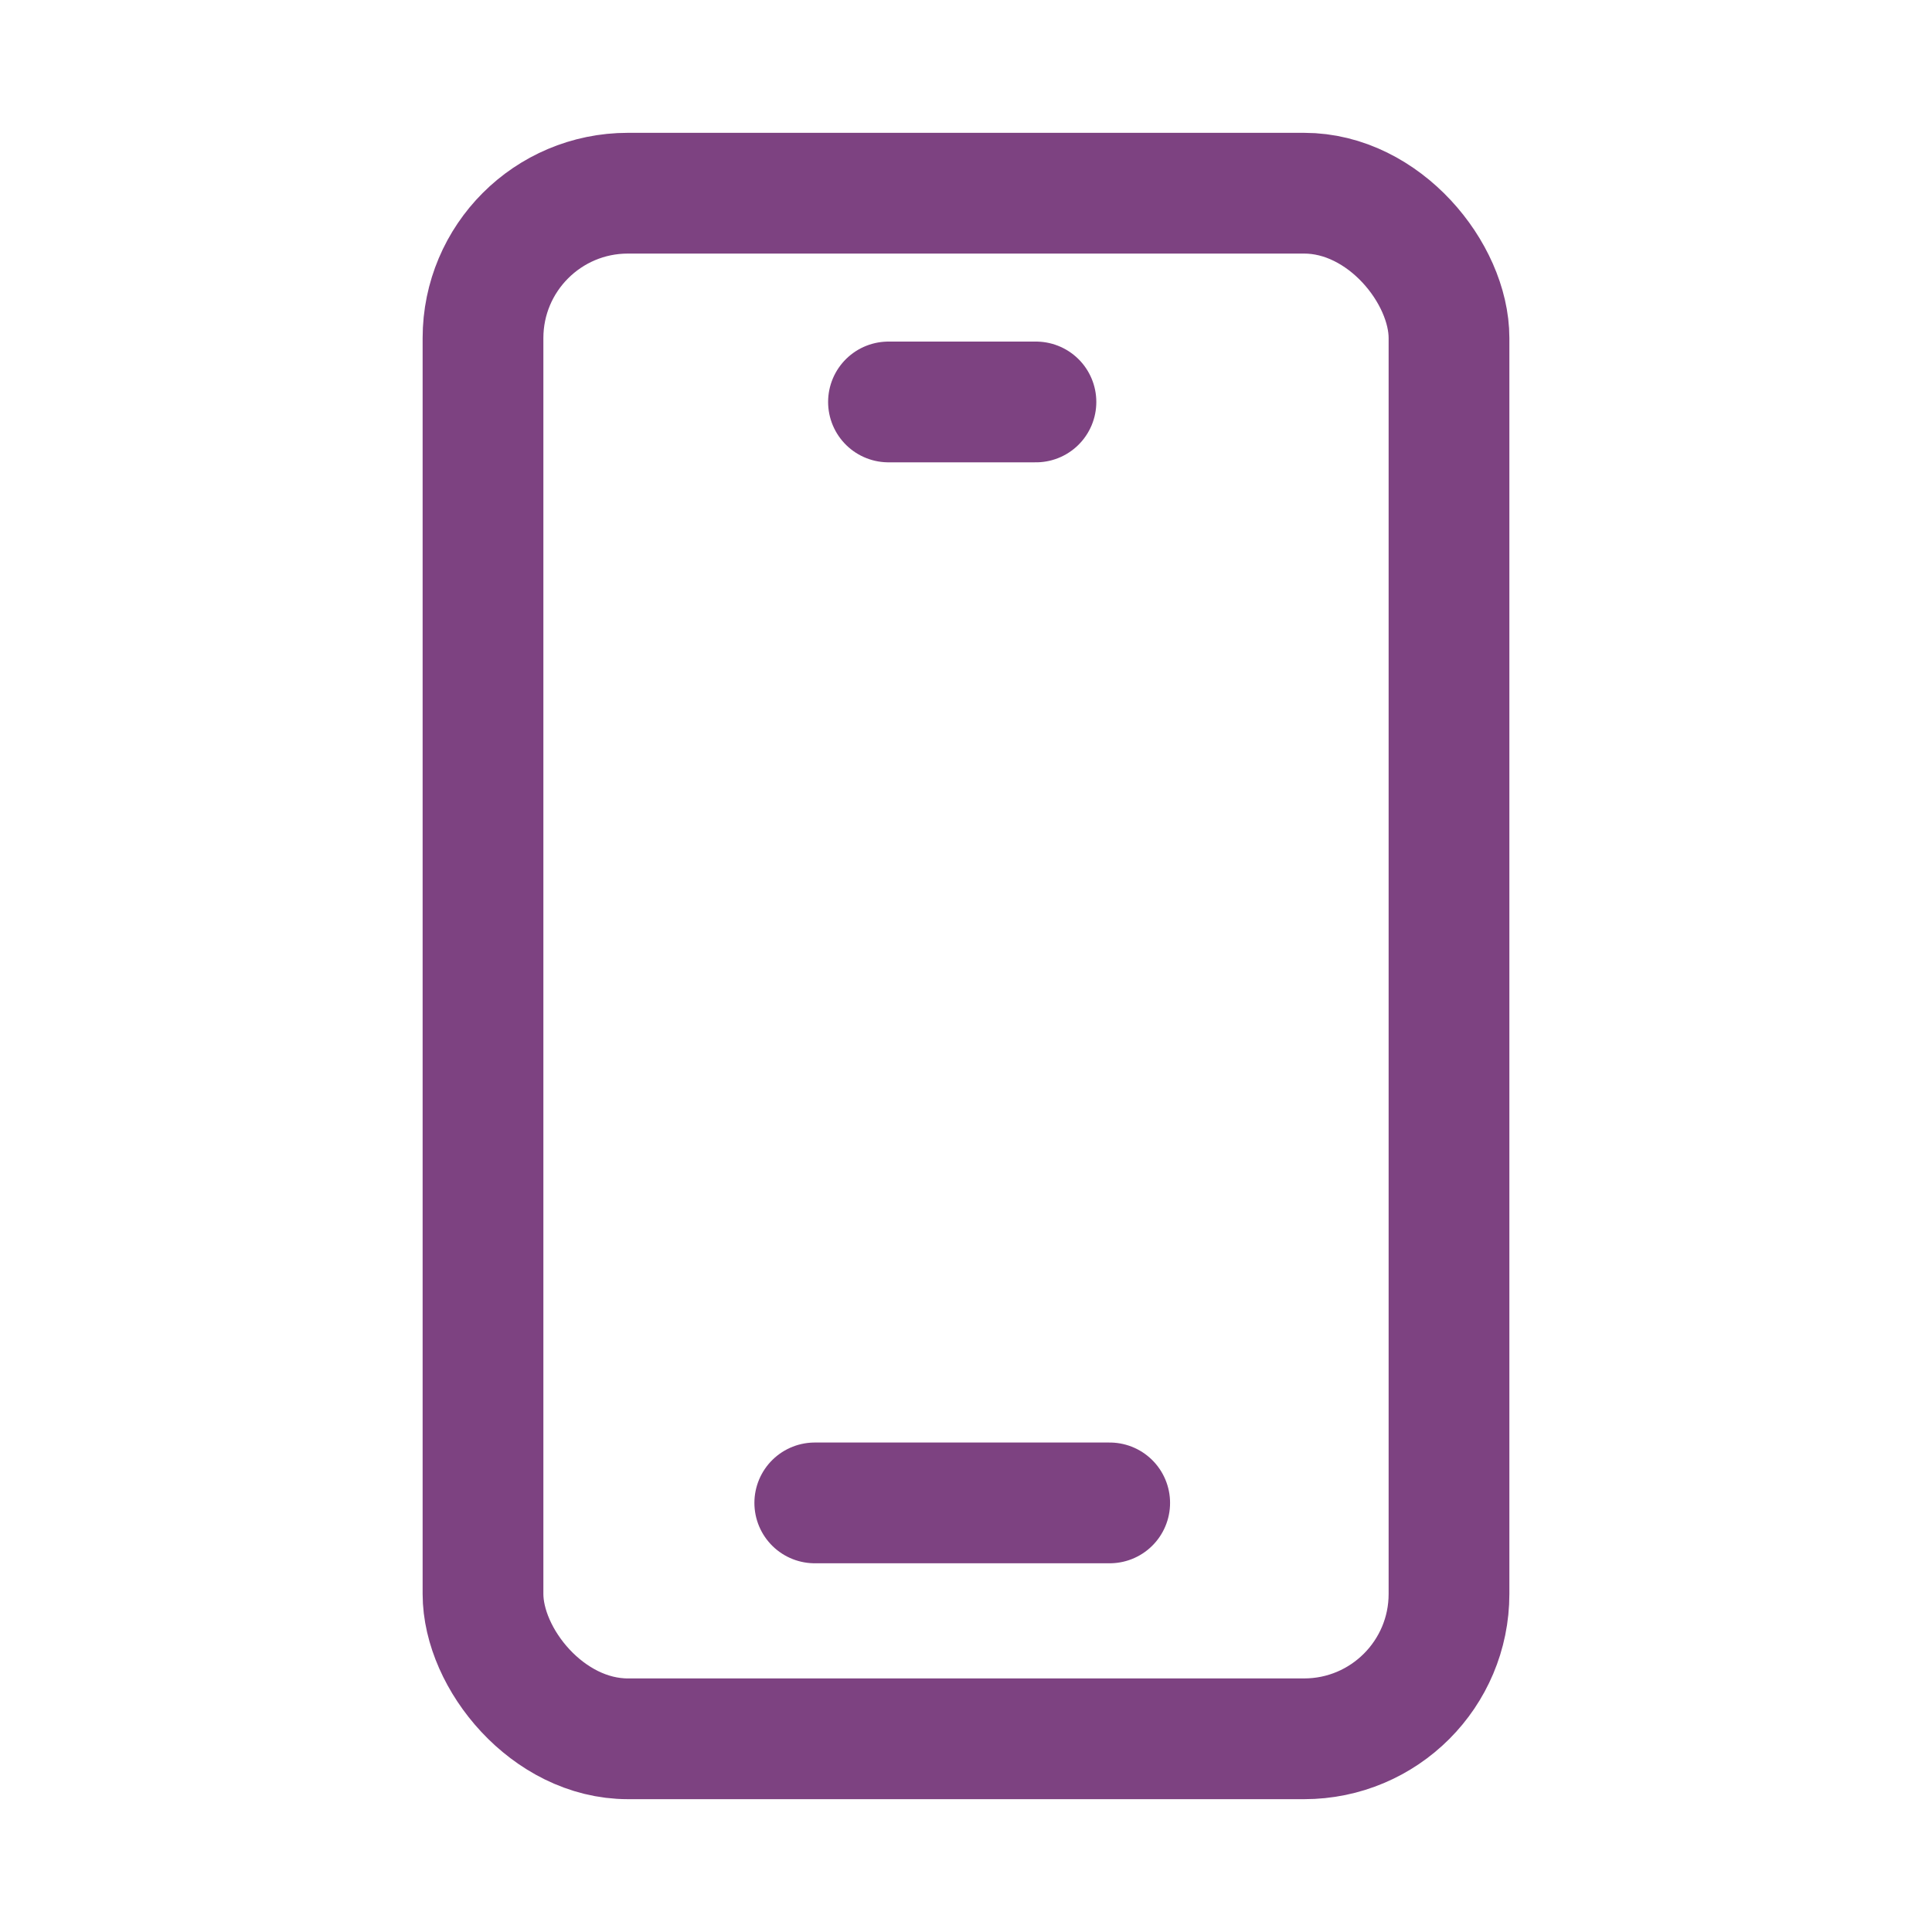 <svg xmlns="http://www.w3.org/2000/svg" xmlns:xlink="http://www.w3.org/1999/xlink" width="40" height="40" viewBox="0 0 40 40">
  <defs>
    <clipPath id="clip-path">
      <rect id="Rectangle_270" data-name="Rectangle 270" width="40" height="40" transform="translate(1015 1266)" fill="#fff" stroke="#7D4281" stroke-width="2.5"/>
    </clipPath>
  </defs>
  <g id="Groupe_de_masques_37" data-name="Groupe de masques 37" transform="translate(-1015 -1266)" clip-path="url(#clip-path)">
    <g id="Groupe_319" data-name="Groupe 319" transform="translate(1014 1265.578)">
      <rect id="Rectangle_269" data-name="Rectangle 269" width="20" height="32" rx="3" transform="translate(11 4.422)" fill="none" stroke="#7D4281" stroke-width="2.5"/>
      <path id="Tracé_7478" data-name="Tracé 7478" d="M22,10h3.053" transform="translate(-2.605 -1.256)" fill="none" stroke="#7D4281" stroke-linecap="round" stroke-linejoin="round" stroke-width="2.5"/>
      <path id="Tracé_7479" data-name="Tracé 7479" d="M20,38h6.106" transform="translate(-2.131 -6.462)" fill="none" stroke="#7D4281" stroke-linecap="round" stroke-linejoin="round" stroke-width="2.5"/>
    </g>
  </g>
</svg>
